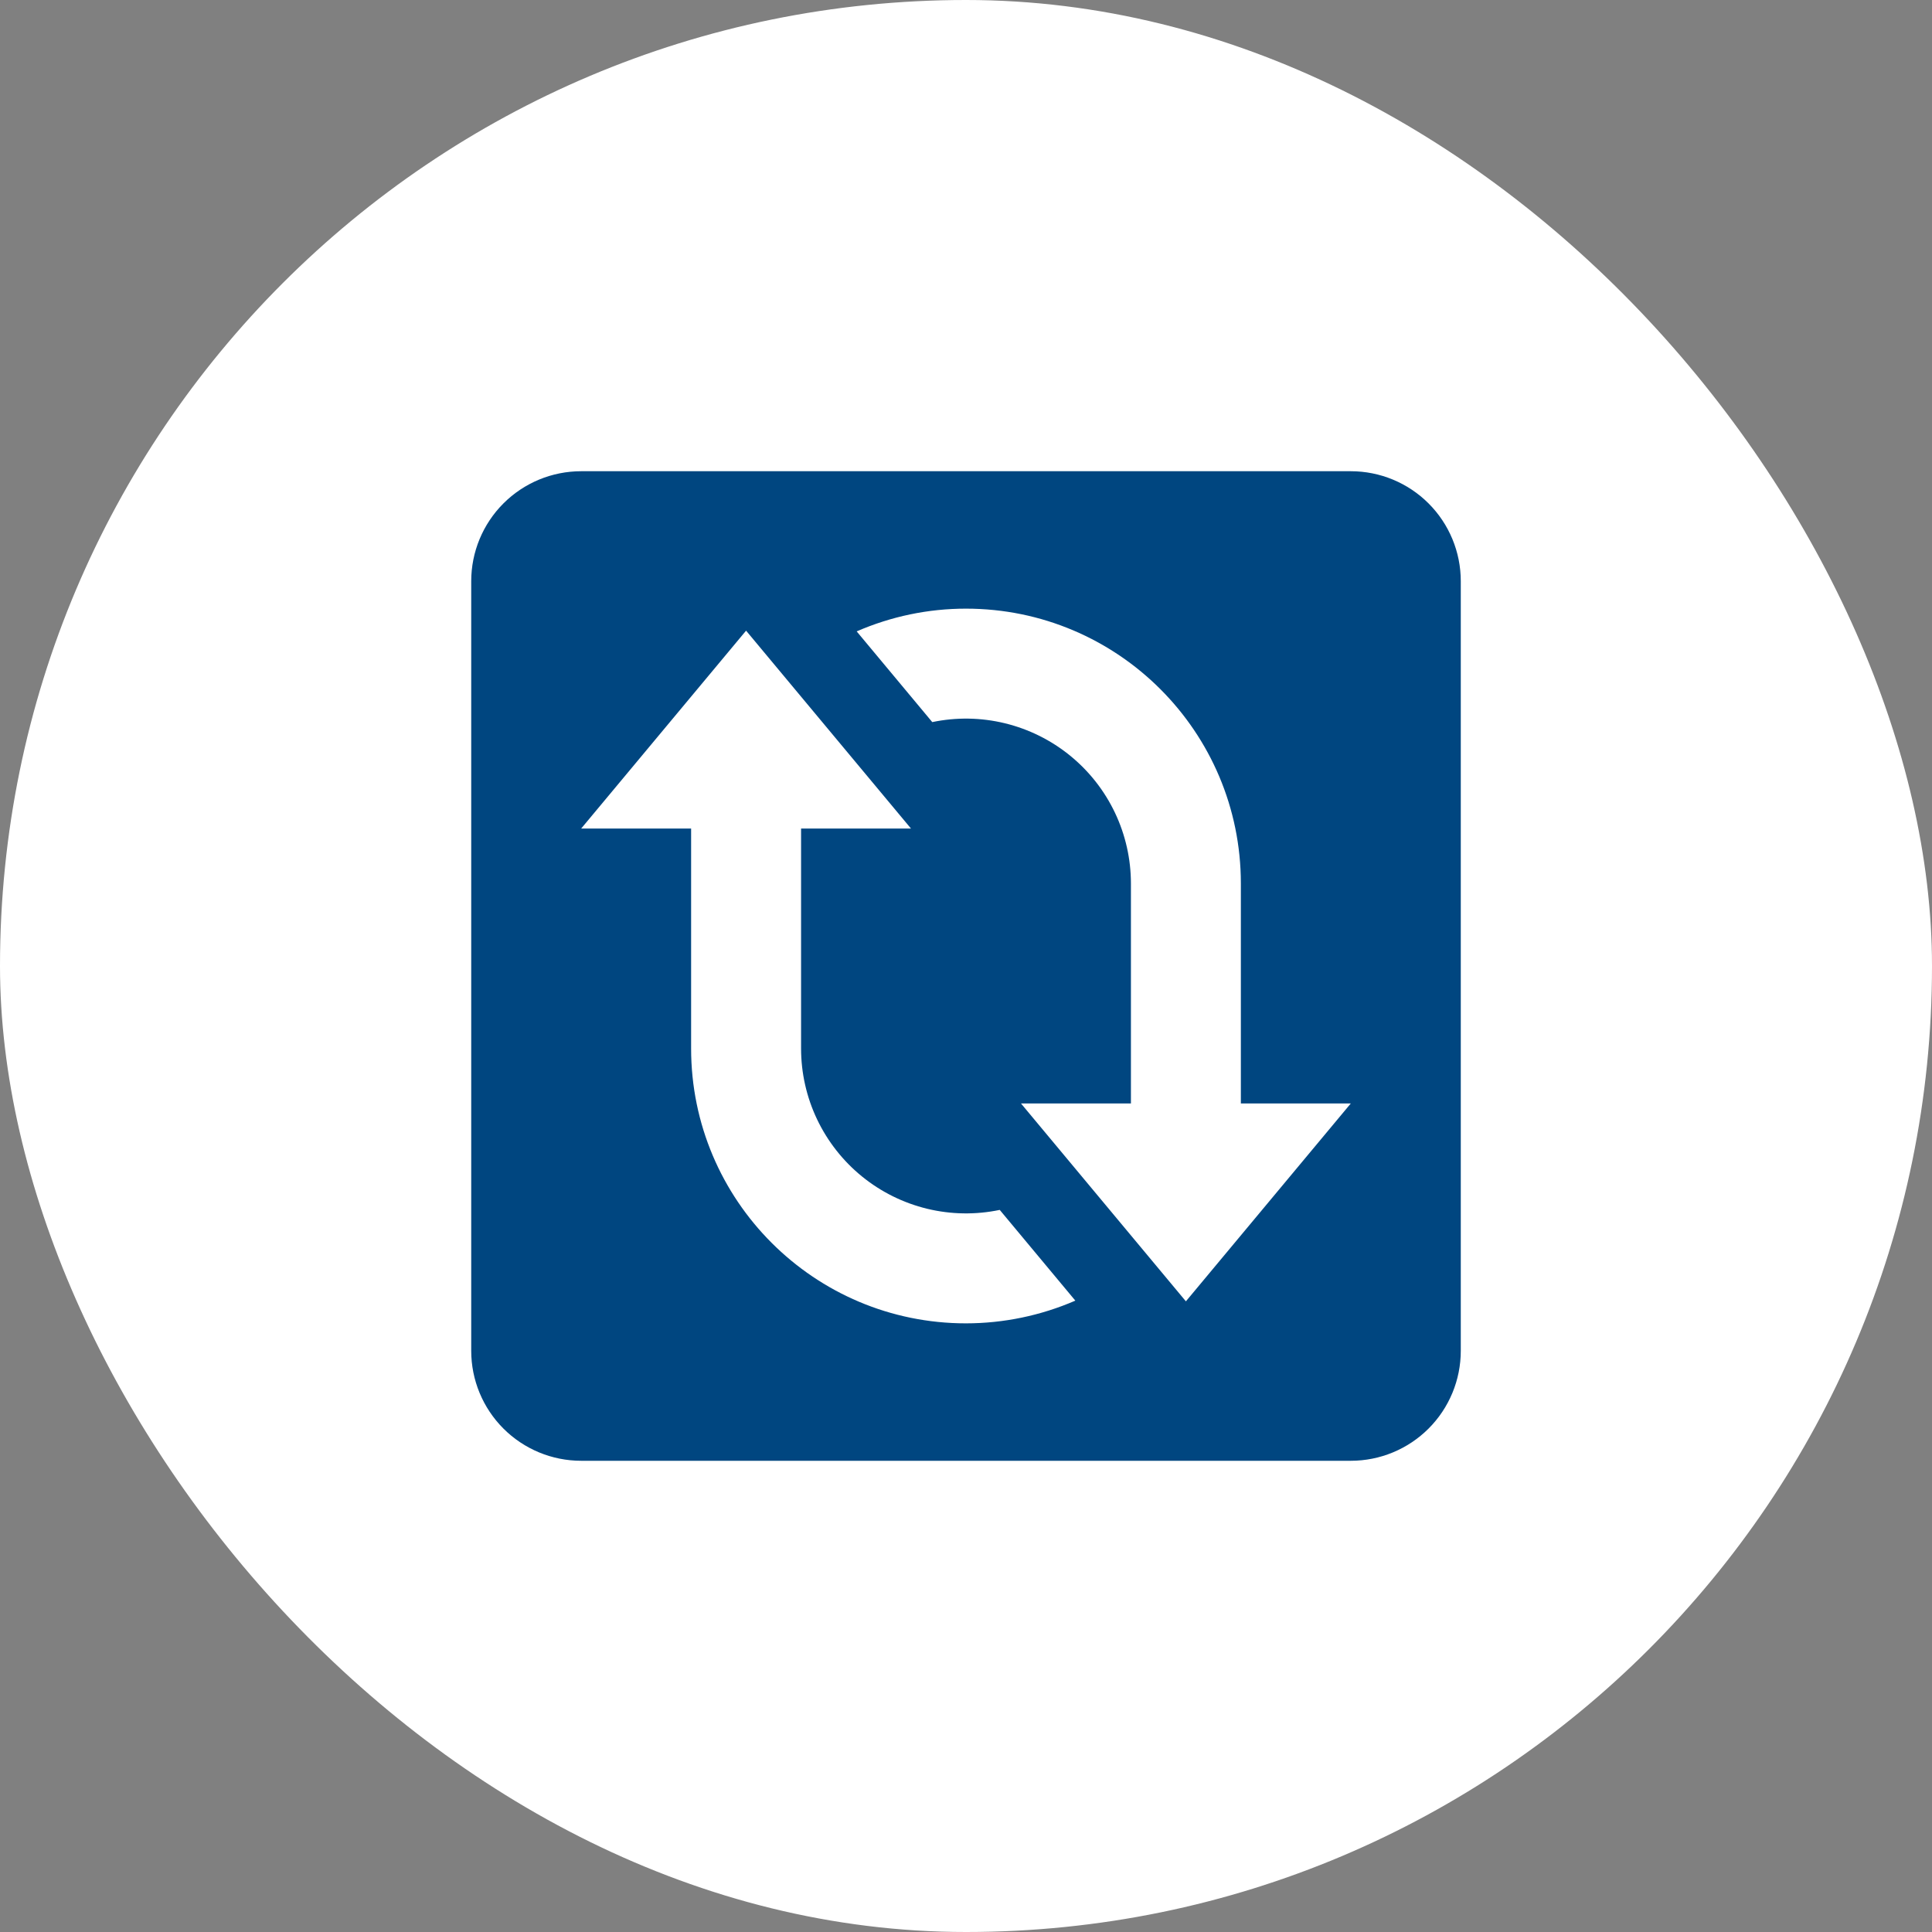 <svg width="82" height="82" viewBox="0 0 82 82" fill="none" xmlns="http://www.w3.org/2000/svg">
<rect x="0" y="0" width="82" height="82" fill="#808080" stroke="none"/>
<rect width="82" height="82" rx="41" fill="white"/>
<g clip-path="url(#clip0_426_535)">
<path d="M24.667 62C23.429 62 22.242 61.508 21.367 60.633C20.492 59.758 20 58.571 20 57.333V24.667C20 23.429 20.492 22.242 21.367 21.367C22.242 20.492 23.429 20 24.667 20H57.333C58.571 20 59.758 20.492 60.633 21.367C61.508 22.242 62 23.429 62 24.667V57.333C62 58.571 61.508 59.758 60.633 60.633C59.758 61.508 58.571 62 57.333 62H24.667Z" fill="#004680"/>
<path d="M50.333 55.233L57.333 46.833H52.666V37.5C52.666 31.056 47.443 25.833 41 25.833C39.403 25.832 37.824 26.161 36.36 26.798L39.568 30.648C40.587 30.435 41.64 30.452 42.652 30.698C43.663 30.944 44.607 31.412 45.414 32.068C46.222 32.724 46.873 33.552 47.321 34.492C47.768 35.432 48 36.459 48 37.5V46.833H43.333L50.333 55.233ZM45.64 55.203L42.432 51.352C41.414 51.565 40.36 51.548 39.349 51.303C38.337 51.057 37.393 50.589 36.586 49.933C35.778 49.276 35.127 48.448 34.679 47.508C34.232 46.569 34 45.541 34 44.5V35.167H38.666L31.666 26.767L24.666 35.167H29.333V44.5C29.333 50.942 34.556 56.167 41 56.167C42.596 56.166 44.175 55.838 45.64 55.203Z" fill="white"/>
</g>
<defs>
<clipPath id="clip0_426_535">
<rect width="42" height="42" fill="white" transform="translate(20 20)"/>
</clipPath>
</defs>
</svg>
